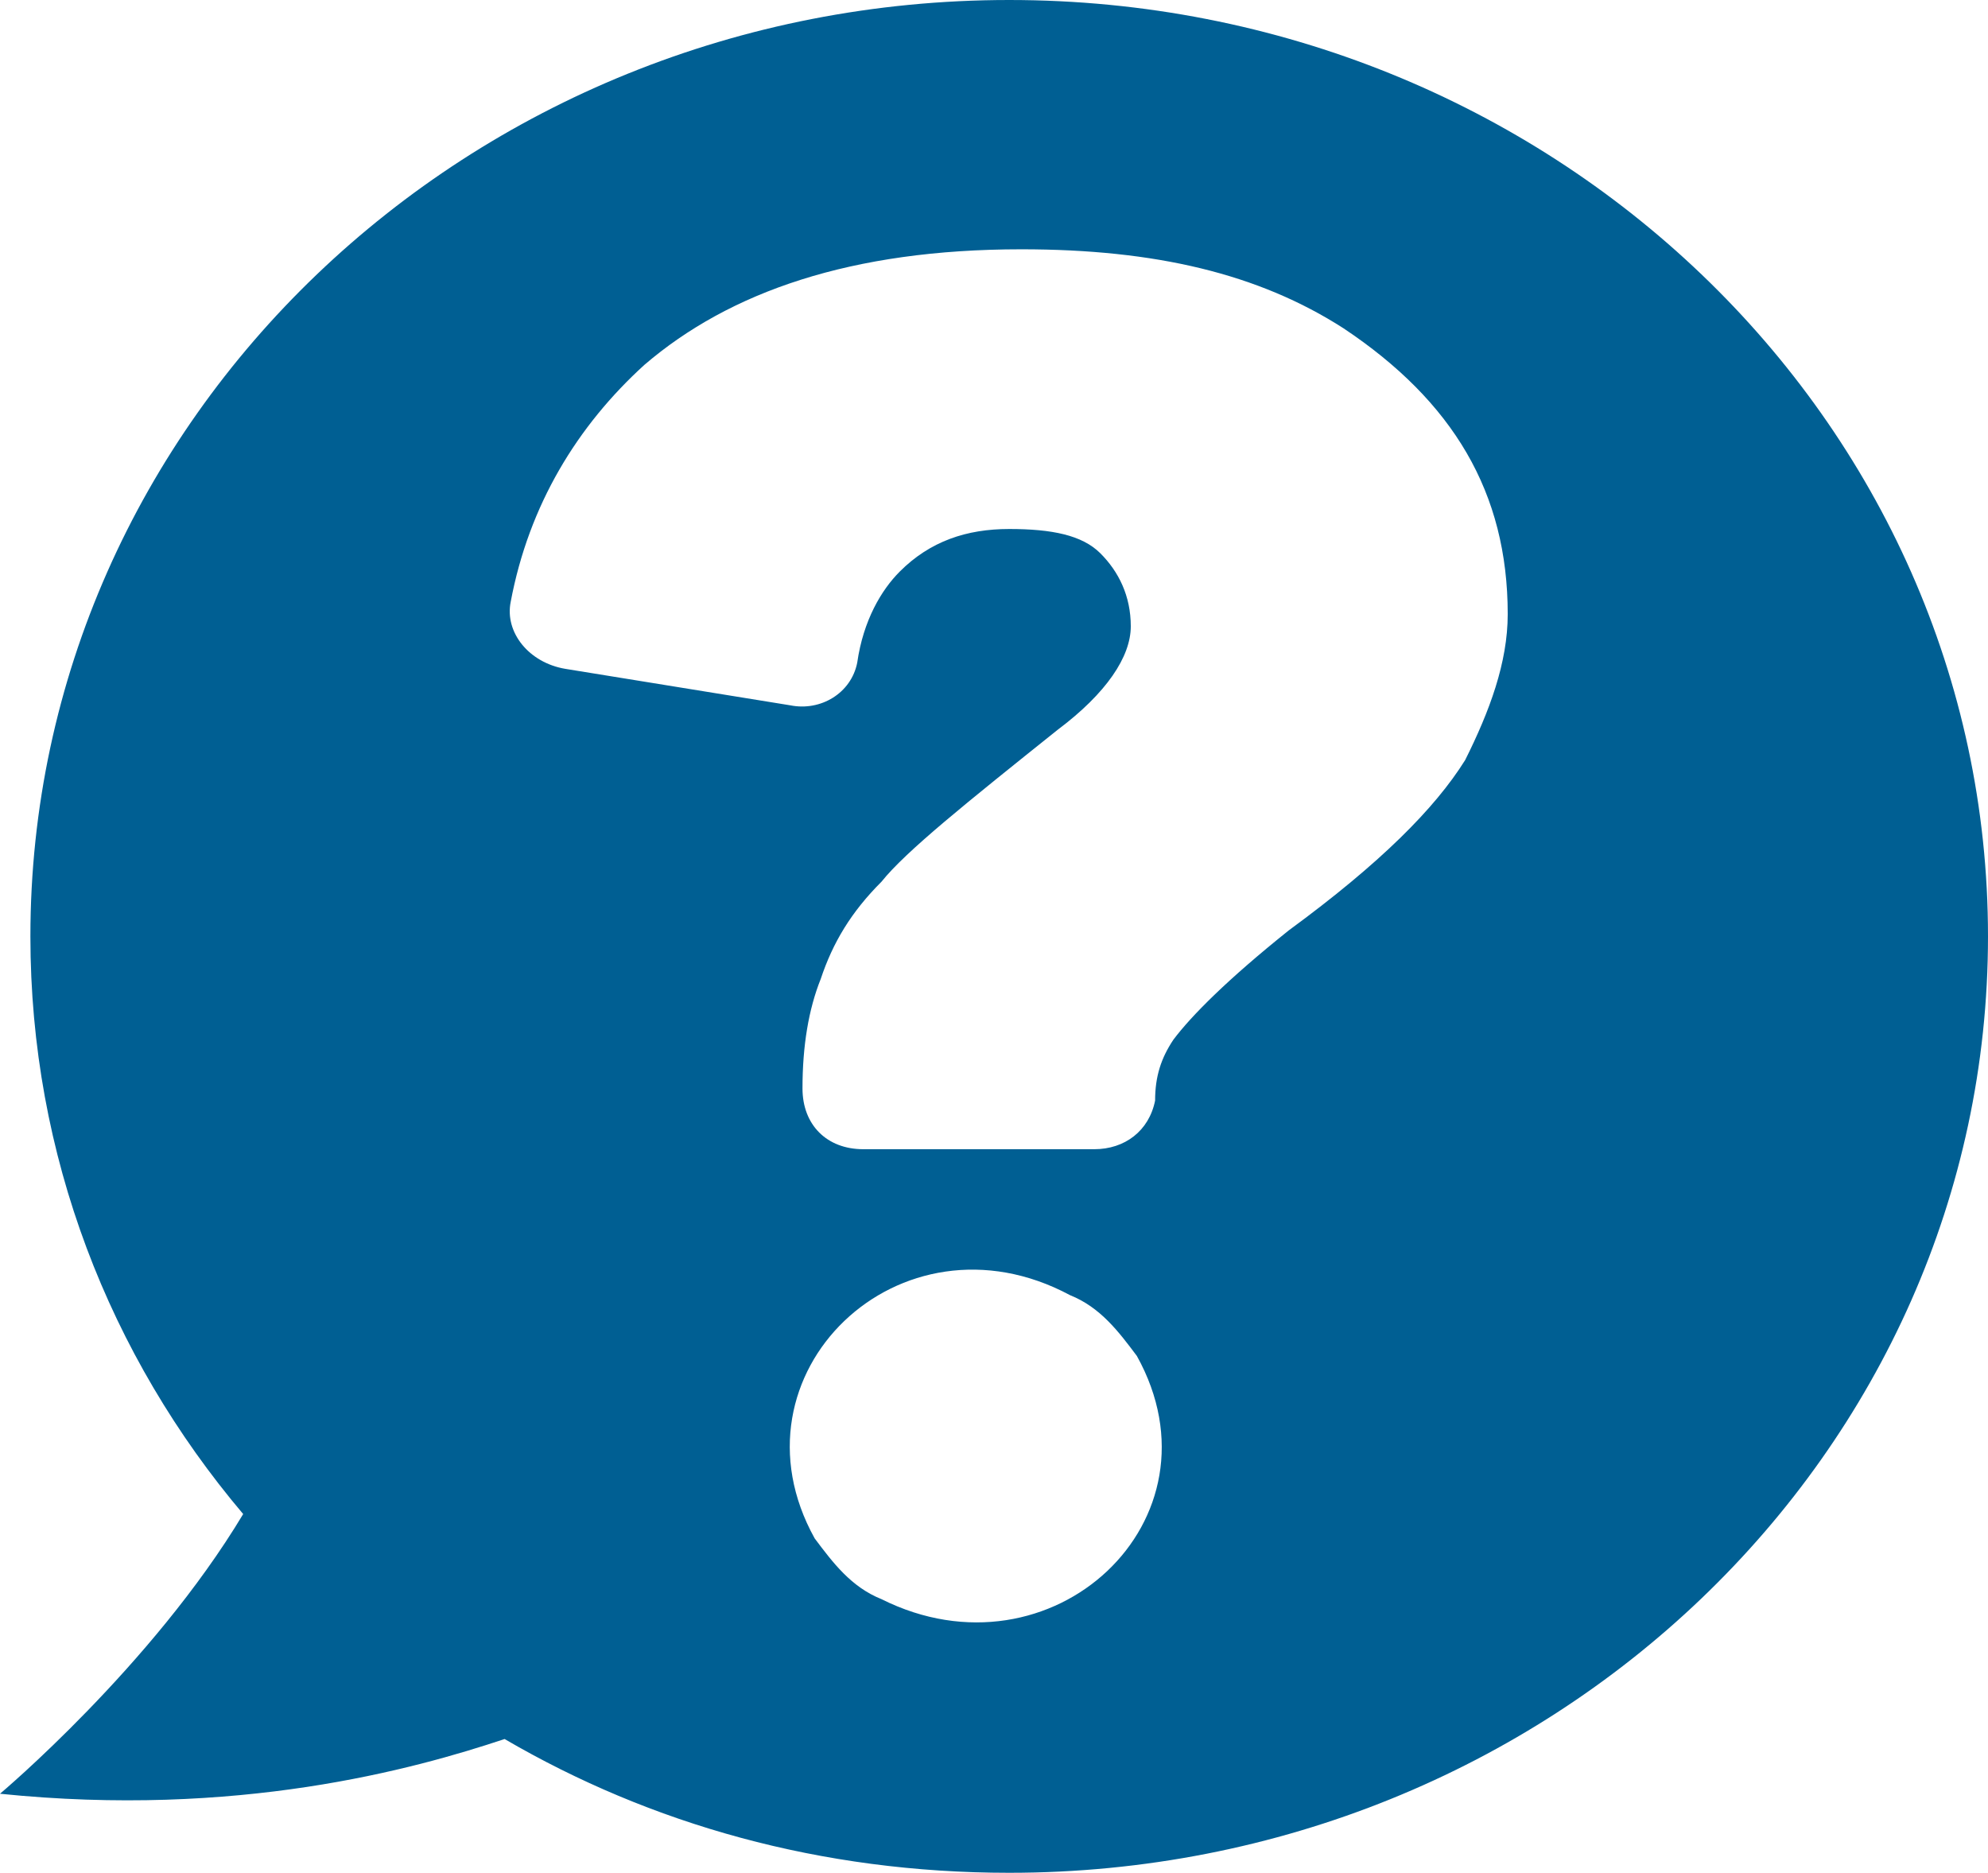 <?xml version="1.0" encoding="UTF-8"?>
<!-- Generator: Adobe Illustrator 22.0.1, SVG Export Plug-In . SVG Version: 6.00 Build 0)  -->
<svg xmlns="http://www.w3.org/2000/svg" xmlns:xlink="http://www.w3.org/1999/xlink" id="Layer_1" x="0px" y="0px" viewBox="0 0 32.7 30.8" xml:space="preserve">
<path fill="#005F93" d="M24.1,12.5c-0.5,0.8-1.4,1.7-2.9,2.8c-1,0.8-1.6,1.4-1.9,1.8c-0.2,0.3-0.3,0.6-0.3,1c-0.1,0.5-0.5,0.8-1,0.8  h-3.8c-0.6,0-1-0.4-1-1c0-0.7,0.1-1.3,0.3-1.8c0.2-0.6,0.5-1.1,1-1.6c0.4-0.5,1.4-1.3,2.9-2.5c0.8-0.6,1.2-1.2,1.2-1.7  c0-0.5-0.2-0.9-0.5-1.2c-0.3-0.3-0.8-0.4-1.5-0.4c-0.7,0-1.3,0.2-1.8,0.7c-0.3,0.3-0.6,0.8-0.7,1.5c-0.1,0.5-0.6,0.8-1.1,0.7L9.3,11  c-0.6-0.1-1-0.6-0.9-1.1C8.7,8.3,9.5,7,10.6,6c1.4-1.2,3.4-1.9,6.2-1.9c2.2,0,3.9,0.4,5.3,1.3c1.8,1.2,2.7,2.7,2.7,4.7  C24.8,10.9,24.5,11.7,24.1,12.5 M14.5,26.3c-0.5-0.2-0.8-0.6-1.1-1c-1.5-2.7,1.4-5.5,4.2-4c0.5,0.2,0.8,0.6,1.1,1  C20.2,25,17.3,27.7,14.5,26.3 M16.6,0C7.7,0,0.5,6.9,0.5,15.4c0,3.6,1.3,6.9,3.5,9.5C2.5,27.4,0,29.5,0,29.5  c3.9,0.4,6.8-0.4,8.3-0.9c2.4,1.4,5.2,2.2,8.3,2.2c8.9,0,16.1-6.9,16.1-15.4S25.5,0,16.6,0"></path>
</svg>
